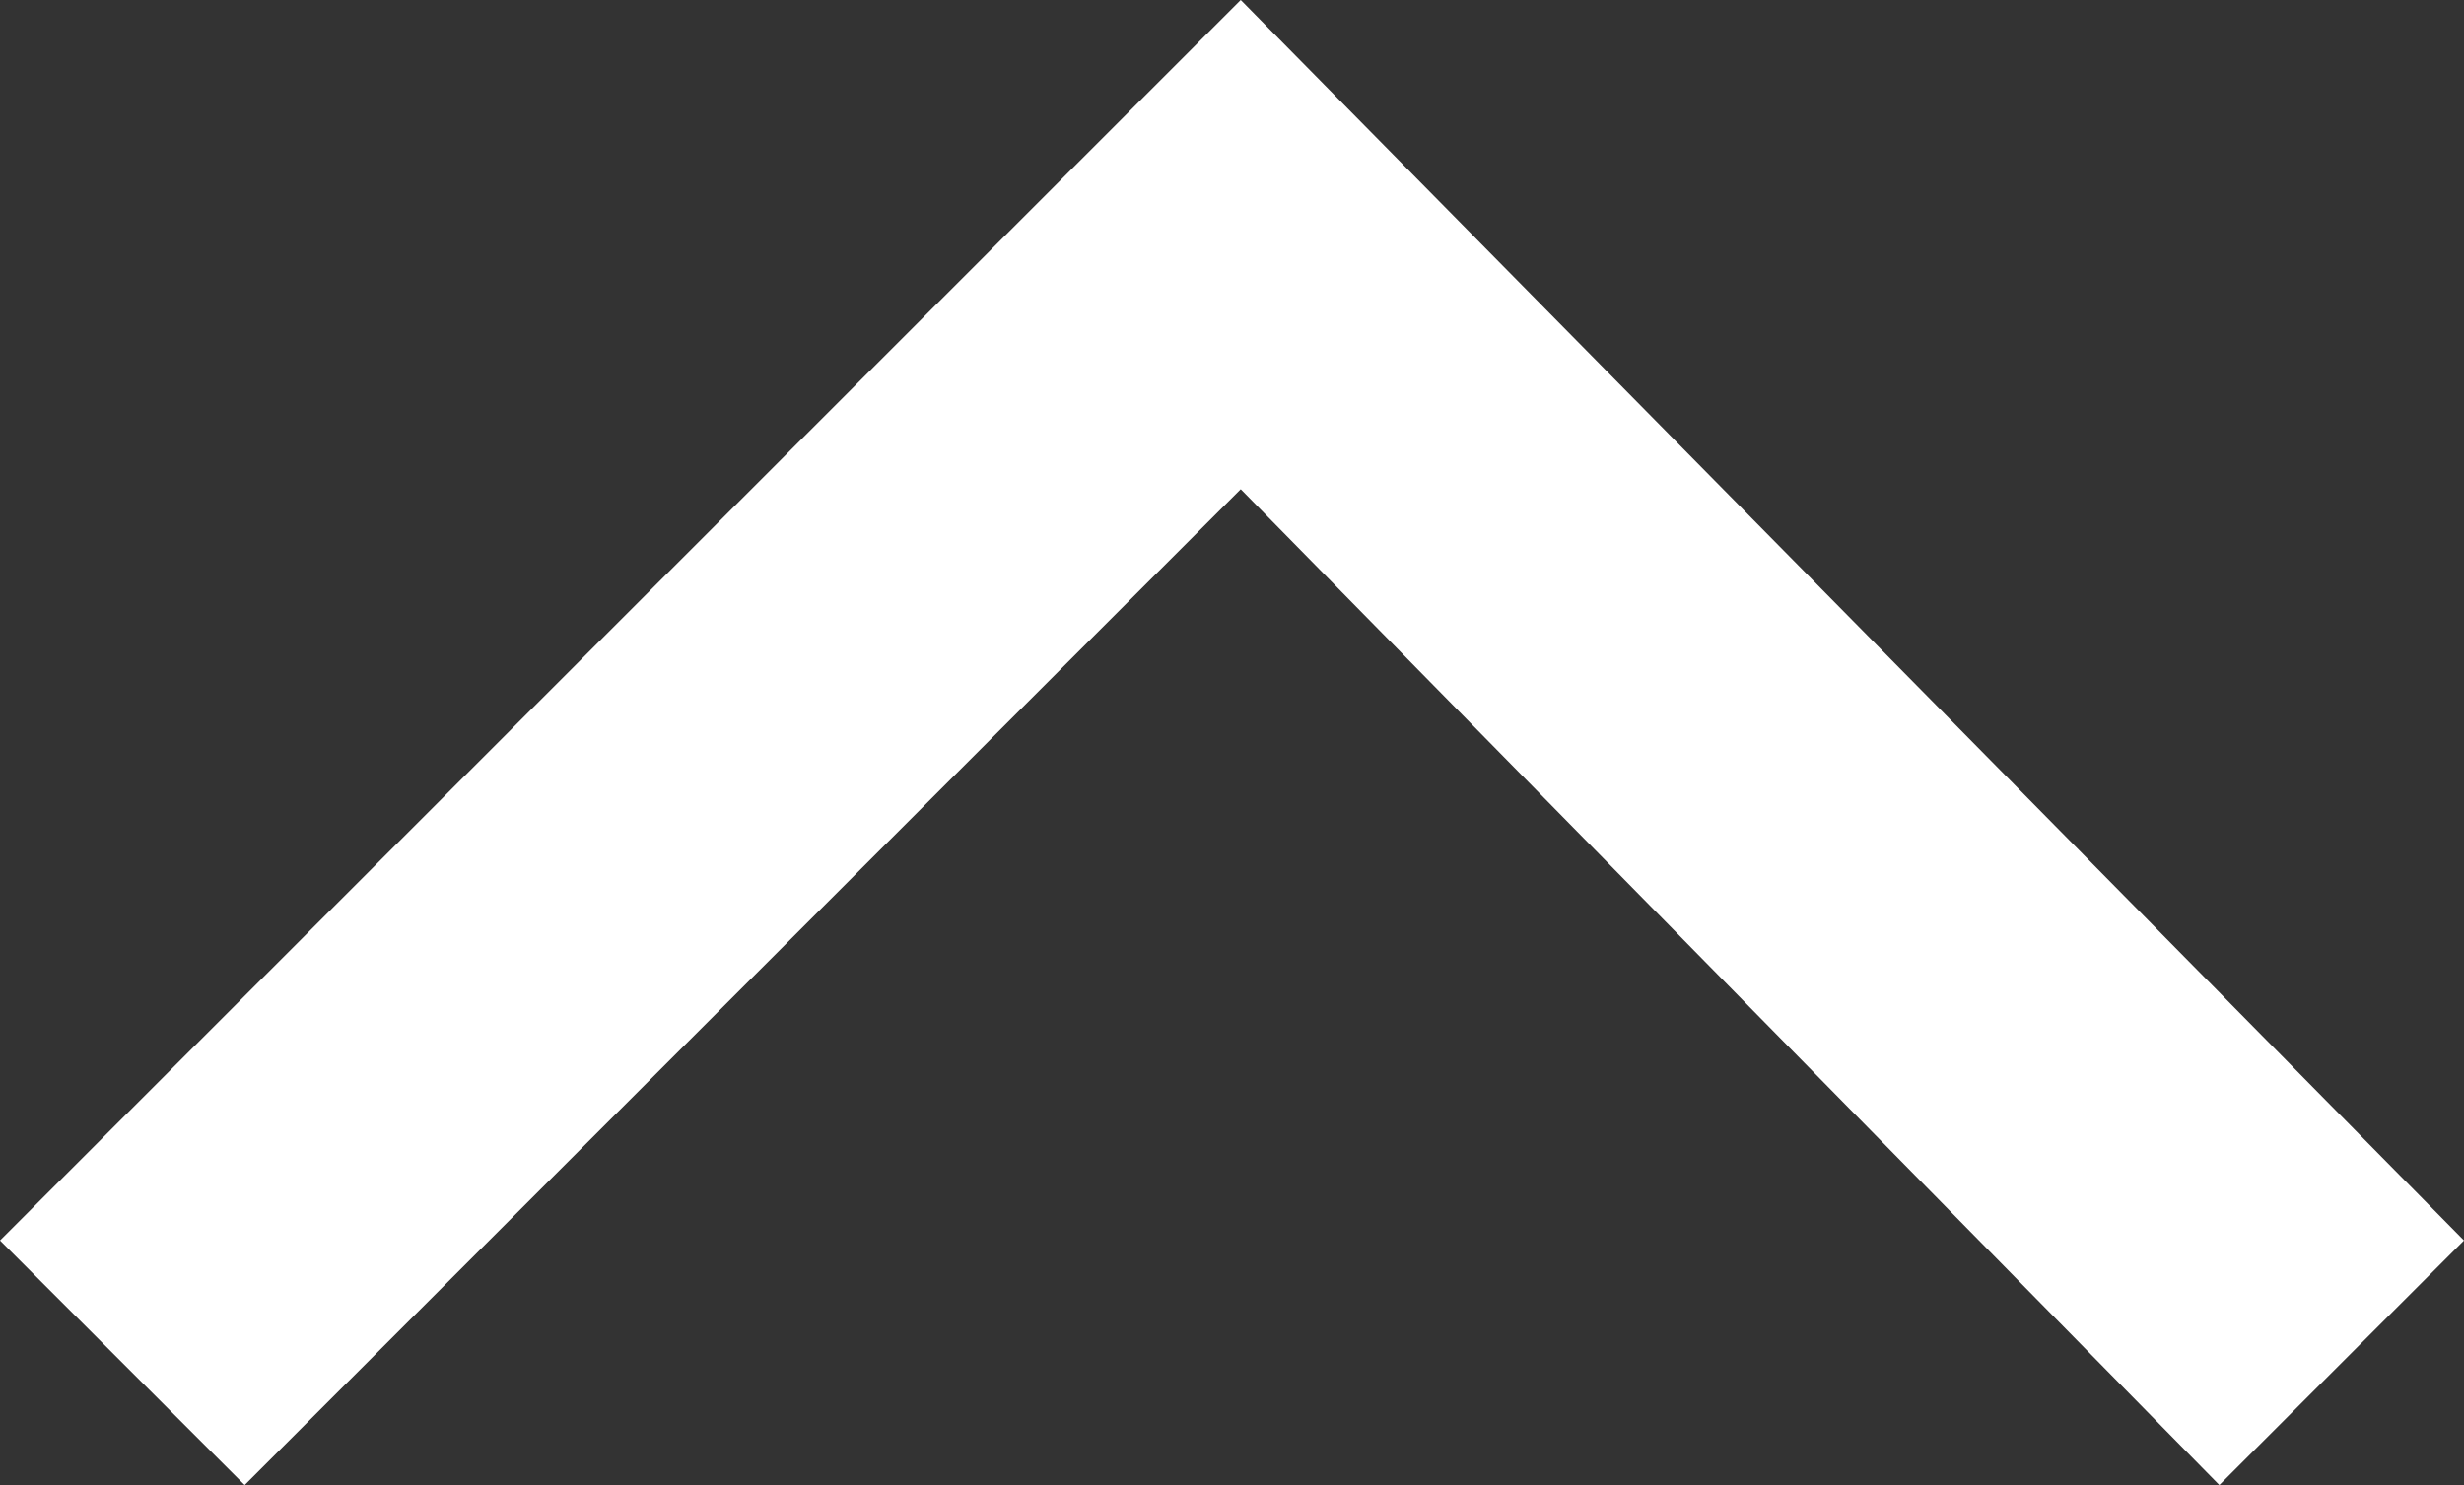 <?xml version="1.0" encoding="utf-8"?>
<!-- Generator: Adobe Illustrator 25.4.1, SVG Export Plug-In . SVG Version: 6.00 Build 0)  -->
<svg version="1.1" id="Layer_1" xmlns="http://www.w3.org/2000/svg" xmlns:xlink="http://www.w3.org/1999/xlink" x="0px" y="0px"
	 viewBox="0 0 14.1 8.5" style="enable-background:new 0 0 14.1 8.5;" xml:space="preserve">
<rect x="0" y="0" width="14.1" height="8.5" fill="#333333" stroke="none"/>
<style type="text/css">
	.st0{fill:#FFFFFF;}
</style>
<polygon class="st0" points="0,7.1 1.4,8.5 7.1,2.8 12.7,8.5 14.1,7.1 7.1,0 "/>
</svg>
